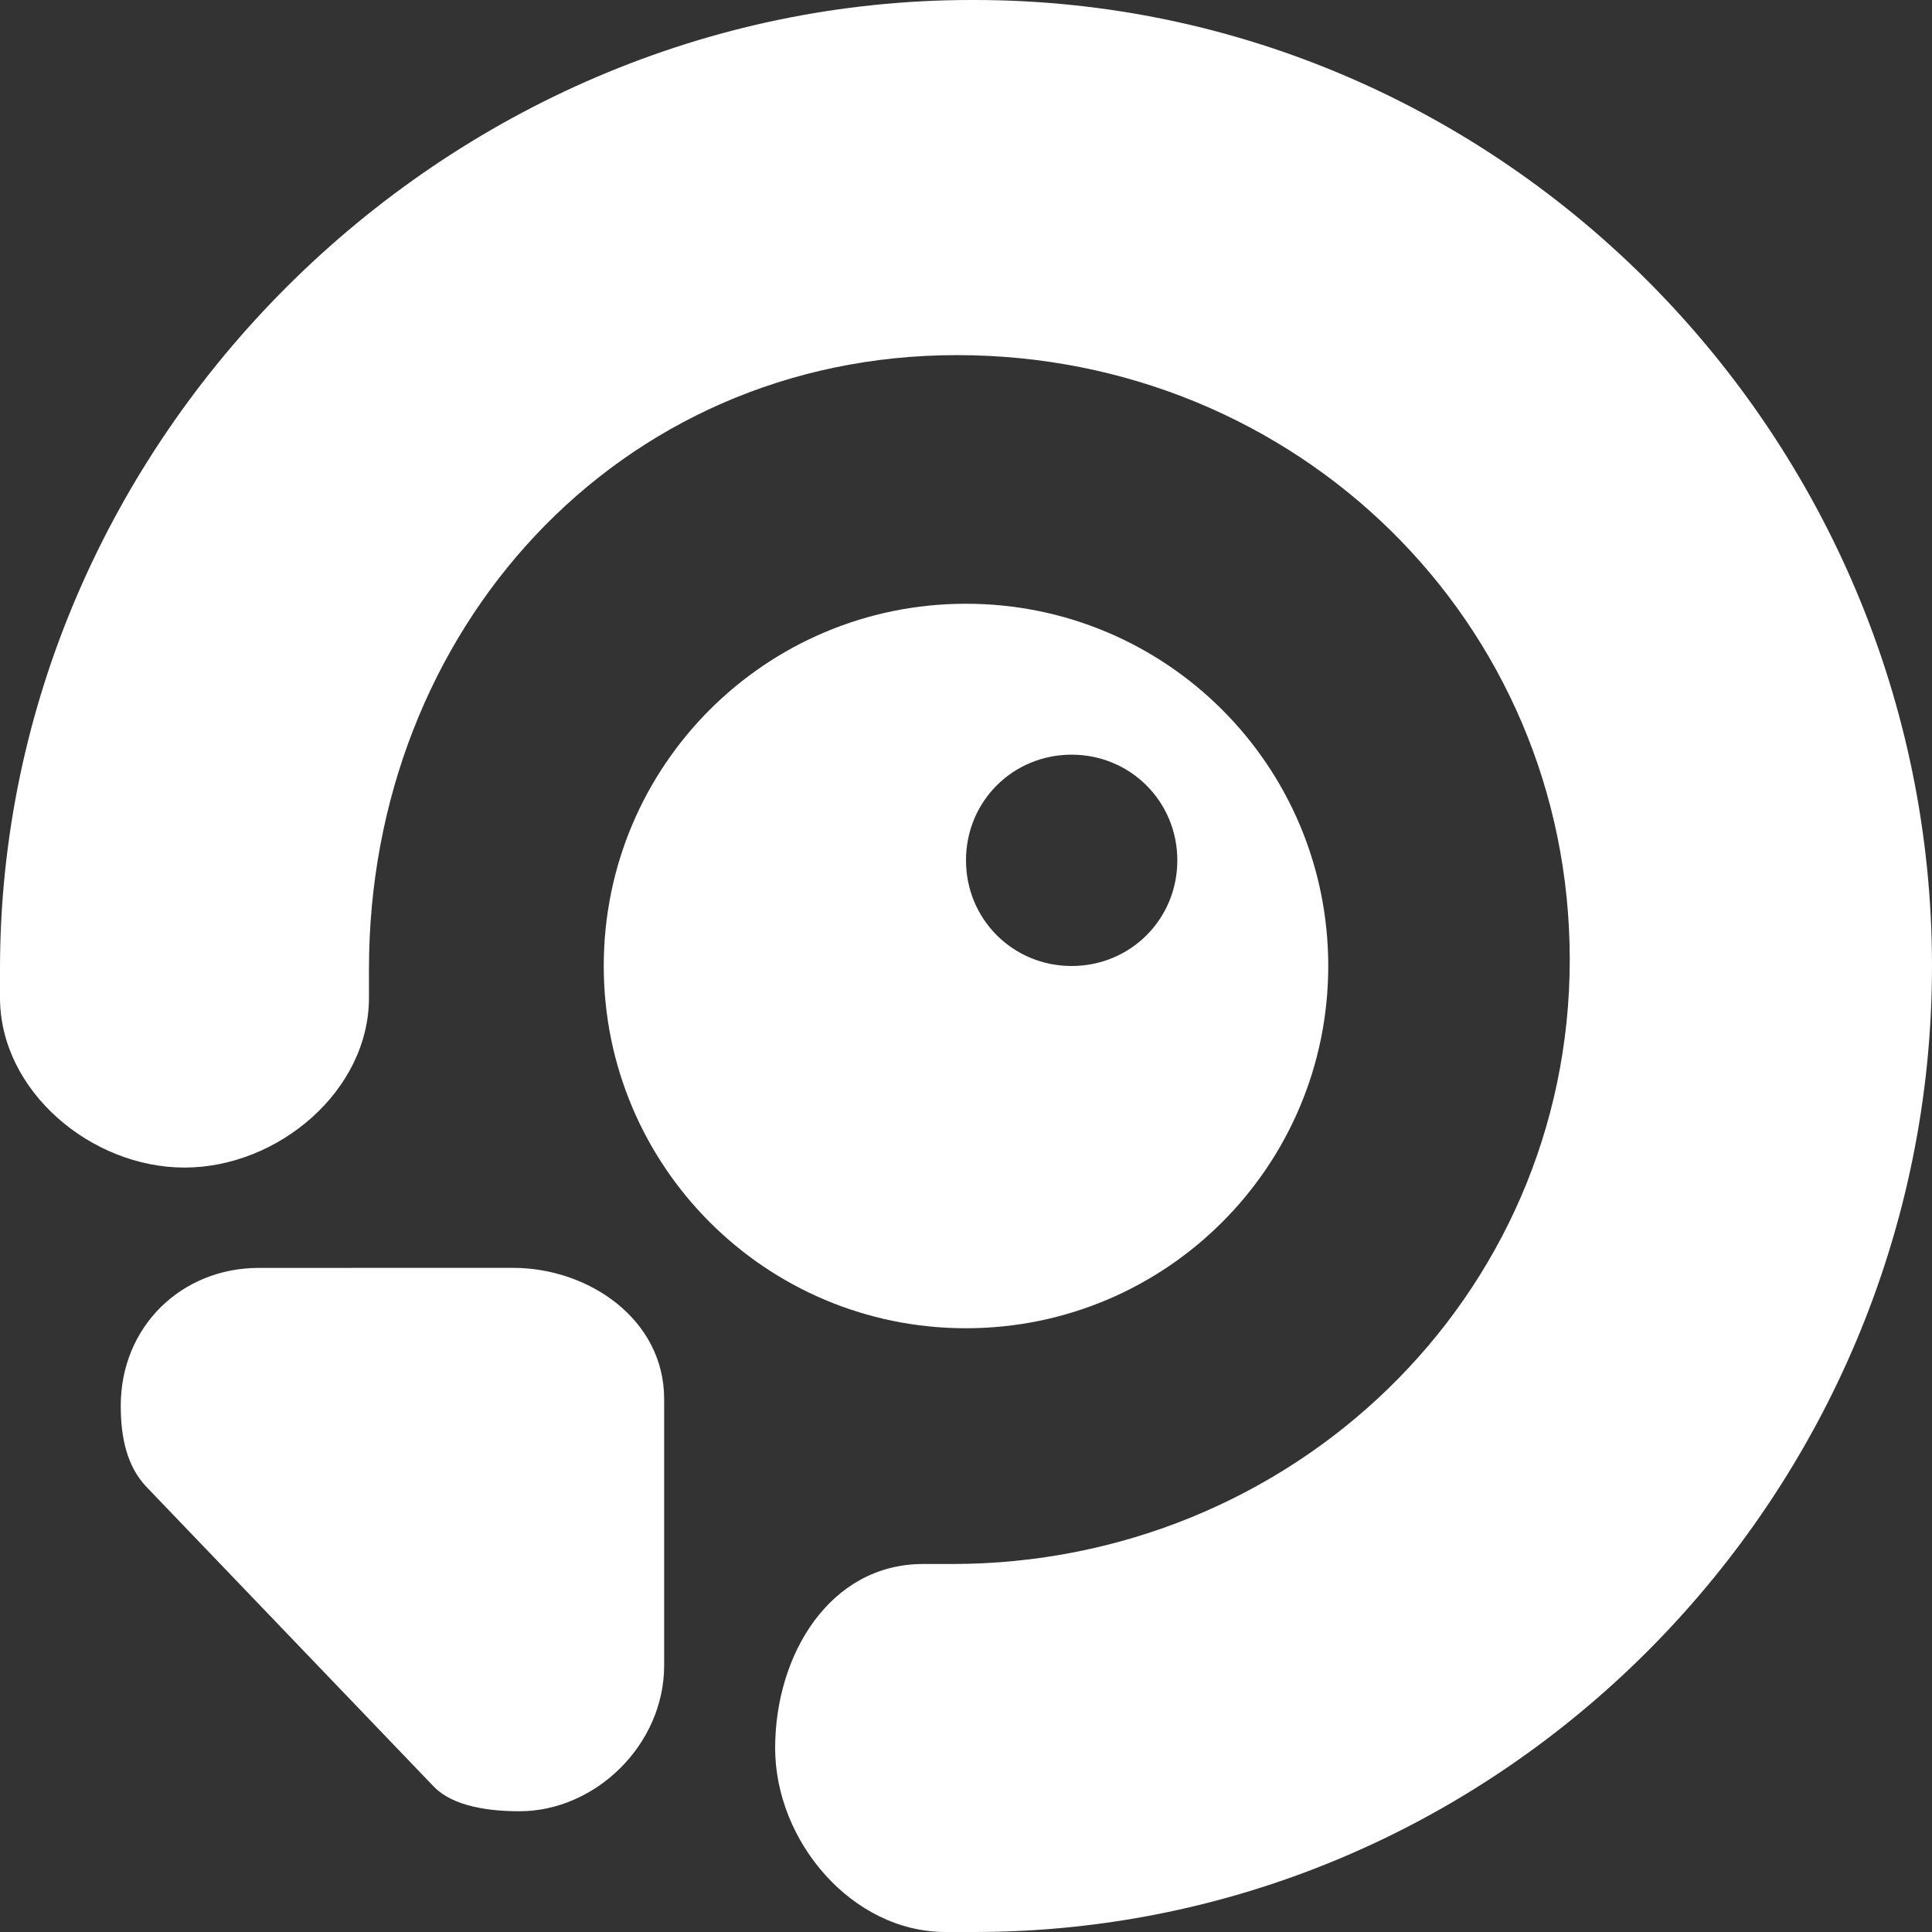 <?xml version="1.0" encoding="UTF-8"?>
<svg width="42px" height="42px" viewBox="0 0 42 42" version="1.1" xmlns="http://www.w3.org/2000/svg" xmlns:xlink="http://www.w3.org/1999/xlink">
    <rect x="0" y="0" width="42" height="42" fill="#333333" stroke="none"/>
    <!-- Generator: Sketch 55.2 (78181) - https://sketchapp.com -->
    <title>tv-short-white</title>
    <desc>Created with Sketch.</desc>
    <g id="tv-short-white" stroke="none" stroke-width="1" fill="none" fill-rule="evenodd">
        <g id="Group-Copy-3" fill="#FFFFFF" fill-rule="nonzero">
            <path d="M5.626,27.563 C3.952,27.563 2.625,28.832 2.625,30.562 C2.625,31.255 2.76,31.875 3.181,32.321 L9.425,38.834 C9.851,39.28 10.657,39.375 11.294,39.375 C12.941,39.375 14.438,37.932 14.438,36.206 L14.438,30.41 C14.436,28.679 12.796,27.562 11.151,27.562 C9.319,27.563 7.459,27.563 5.626,27.563 Z" id="Path"></path>
            <path d="M28.875,20.999 C28.875,16.647 25.353,13.125 20.999,13.125 C16.646,13.125 13.125,16.644 13.125,20.999 C13.125,25.353 16.646,28.875 20.999,28.875 C25.352,28.874 28.875,25.351 28.875,20.999 Z M23.296,16.406 C24.574,16.406 25.594,17.424 25.594,18.703 C25.594,19.982 24.577,21 23.296,21 C22.017,21 21,19.981 21,18.703 C20.999,17.424 22.015,16.406 23.296,16.406 Z" id="Shape"></path>
            <path d="M21.118,0 C9.61,0 3.55271368e-15,9.583 3.55271368e-15,21.065 L3.55271368e-15,21.688 C3.55271368e-15,23.714 1.978,25.382 4.01,25.382 C6.043,25.382 8.021,23.716 8.021,21.688 L8.021,21.065 C8.021,13.705 13.426,7.72 20.803,7.72 C28.179,7.72 34.125,13.502 34.125,20.861 C34.125,28.22 28.071,34 20.695,34 L20.069,34 C18.038,34 16.851,35.975 16.851,38.001 C16.851,40.028 18.523,42 20.555,42 L21.18,42 C32.689,42 42,32.482 42,21 C42,9.52 32.689,0 21.18,0 L21.118,0 Z" id="Path"></path>
        </g>
    </g>
</svg>
